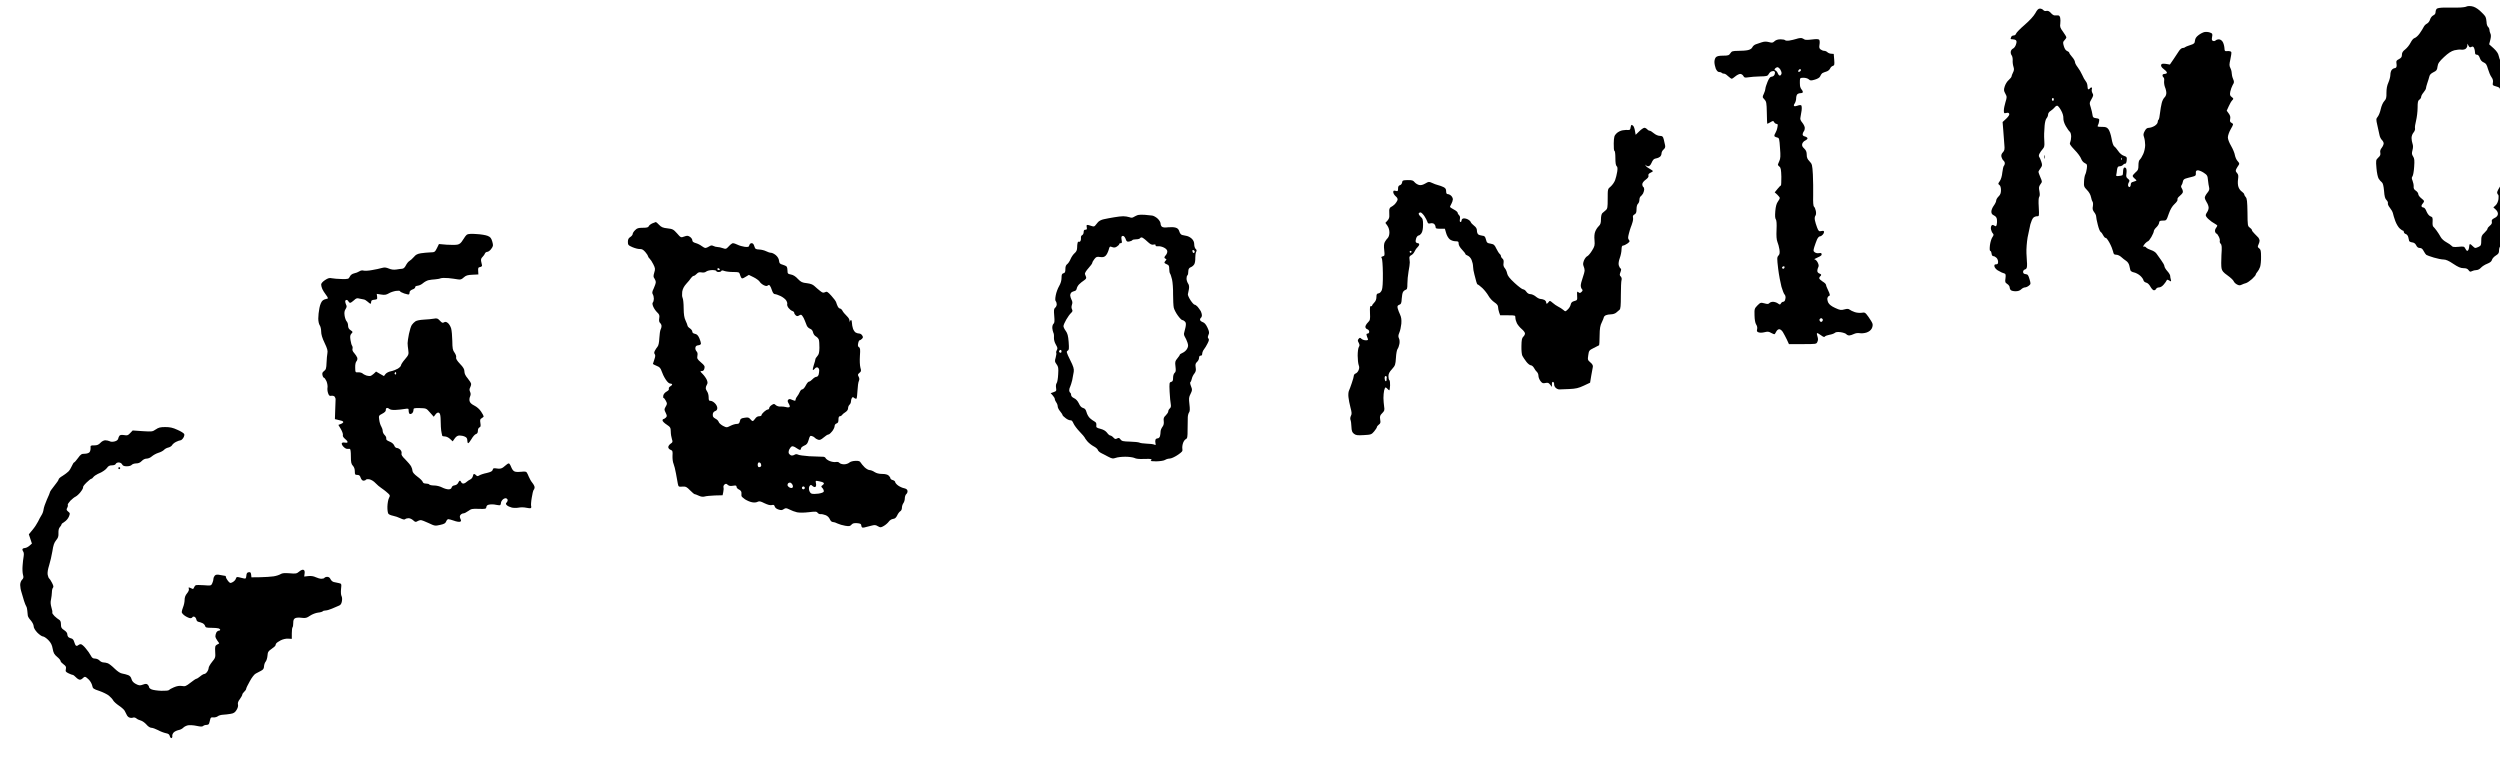 <?xml version="1.0" standalone="no"?>
<!DOCTYPE svg PUBLIC "-//W3C//DTD SVG 20010904//EN"
 "http://www.w3.org/TR/2001/REC-SVG-20010904/DTD/svg10.dtd">
<svg version="1.0" xmlns="http://www.w3.org/2000/svg"
 width="468pt" height="142pt" viewBox="0 0 468 142"
 preserveAspectRatio="xMidYMid meet">
<g transform="translate(0,142) scale(0.018,-0.018)"
fill="#000000" stroke="none">
<path d="M25649 7820 c-9 -5 -50 -10 -90 -10 -41 0 -103 0 -138 0 -35 0 -70
-5 -77 -11 -8 -6 -14 -22 -14 -35 0 -16 -8 -28 -24 -35 -13 -6 -28 -25 -33
-42 -5 -18 -19 -37 -33 -44 -13 -6 -28 -22 -34 -35 -6 -13 -24 -42 -41 -66
-16 -23 -40 -45 -52 -48 -13 -3 -31 -24 -43 -49 -12 -24 -37 -55 -56 -70 -25
-19 -34 -34 -34 -55 0 -23 -7 -33 -31 -46 -26 -13 -30 -20 -26 -42 3 -14 3
-32 0 -39 -3 -7 -11 -13 -18 -13 -8 0 -21 -7 -29 -16 -9 -8 -16 -32 -16 -52 0
-20 -10 -57 -21 -82 -14 -31 -20 -64 -20 -106 1 -52 -3 -66 -23 -87 -14 -15
-29 -50 -36 -81 -6 -30 -20 -66 -31 -80 -19 -24 -19 -27 -4 -93 9 -37 19 -82
22 -100 3 -17 14 -39 24 -49 10 -9 19 -26 19 -36 0 -11 -9 -32 -20 -46 -14
-17 -19 -34 -15 -52 4 -20 -1 -32 -21 -50 -25 -24 -26 -27 -19 -109 4 -50 14
-95 23 -110 9 -15 24 -31 33 -38 11 -8 18 -36 23 -89 4 -58 11 -82 26 -96 10
-10 17 -25 14 -33 -3 -8 6 -29 20 -46 14 -17 29 -43 32 -57 3 -15 14 -52 25
-82 11 -30 32 -65 46 -77 14 -13 30 -23 35 -23 4 0 8 -6 8 -14 0 -8 9 -18 20
-21 11 -3 23 -18 26 -33 3 -15 7 -32 9 -39 2 -6 16 -13 32 -15 19 -2 32 -12
41 -30 9 -19 21 -28 37 -28 18 0 29 -9 41 -32 9 -18 22 -36 28 -40 6 -4 41
-17 78 -28 36 -11 82 -20 101 -20 24 0 54 -13 101 -45 51 -34 77 -45 106 -45
28 0 43 -6 53 -21 12 -17 19 -19 35 -10 12 6 32 11 46 11 15 0 35 10 48 25 12
13 41 32 65 41 30 12 45 24 49 40 3 13 21 33 40 45 28 17 34 27 34 54 0 18 6
38 14 44 8 7 26 37 40 67 16 33 35 58 49 63 13 5 31 21 40 35 10 14 24 26 32
26 9 0 15 10 15 24 0 14 4 27 9 31 5 3 7 21 4 39 -3 22 1 46 11 66 9 18 13 42
11 54 -3 12 6 42 20 70 14 27 25 55 25 62 0 7 14 21 30 31 17 10 34 29 37 42
5 18 0 30 -19 46 -14 12 -30 31 -36 41 -5 10 -7 34 -5 52 4 23 13 37 29 44 14
7 27 22 31 35 3 14 0 34 -6 46 -6 12 -9 42 -7 67 2 25 8 58 15 73 6 16 11 53
11 84 0 51 3 59 41 101 40 43 41 46 36 99 -3 30 -11 60 -17 68 -6 7 -8 24 -5
37 5 18 -1 33 -18 54 -14 17 -27 43 -29 59 -3 26 -7 30 -31 27 -16 -2 -35 2
-42 8 -7 6 -16 23 -20 37 -3 15 -22 41 -42 58 -20 17 -37 42 -38 55 -1 14 -3
28 -4 31 0 4 -18 9 -39 13 -21 3 -46 14 -55 24 -9 10 -25 44 -36 74 -11 31
-26 67 -34 80 -8 12 -17 38 -21 57 -4 23 -21 48 -52 77 l-47 42 12 46 c8 32 8
52 1 66 -5 10 -10 27 -10 38 0 11 -7 25 -15 32 -8 7 -15 29 -15 49 -1 20 -6
46 -13 58 -7 12 -32 39 -57 61 -30 26 -59 42 -85 46 -22 3 -47 2 -56 -4z m53
-419 c13 7 20 5 28 -10 5 -11 10 -31 10 -45 0 -19 5 -26 19 -26 13 0 23 -11
31 -34 7 -22 21 -38 40 -46 24 -10 32 -23 45 -69 9 -31 25 -69 37 -85 14 -19
18 -37 14 -57 -5 -26 -2 -29 34 -39 31 -8 40 -16 40 -32 0 -12 11 -40 25 -64
20 -34 31 -43 58 -46 29 -3 32 -6 33 -36 1 -18 6 -38 13 -44 6 -7 11 -24 11
-39 0 -15 -6 -31 -13 -37 -9 -8 -12 -29 -10 -64 2 -29 4 -72 3 -96 0 -33 -8
-53 -32 -84 -26 -31 -32 -48 -32 -80 1 -26 7 -44 18 -50 11 -6 16 -23 16 -56
0 -26 -9 -72 -21 -102 -13 -34 -19 -67 -16 -87 5 -26 -3 -45 -39 -100 -24 -37
-44 -76 -44 -85 0 -9 5 -20 10 -23 6 -4 7 -24 4 -48 -4 -25 -15 -50 -29 -63
l-24 -22 25 -23 c16 -15 24 -32 22 -48 -2 -16 -14 -30 -36 -40 -25 -13 -31
-21 -27 -38 3 -15 -2 -27 -20 -41 -14 -11 -25 -25 -25 -32 0 -7 -15 -26 -32
-42 -29 -27 -33 -37 -33 -82 0 -44 -3 -52 -25 -63 -14 -7 -30 -13 -36 -13 -6
0 -19 9 -29 20 -10 11 -22 20 -27 20 -4 0 -8 -9 -8 -19 0 -11 -3 -26 -6 -35
-3 -9 -10 -16 -15 -16 -5 0 -14 11 -20 24 -11 22 -15 24 -72 18 -47 -4 -62 -2
-71 11 -7 8 -31 25 -54 37 -24 13 -50 36 -59 54 -9 17 -28 47 -42 66 -14 19
-30 38 -35 42 -6 4 -9 27 -7 52 2 41 0 47 -22 55 -15 6 -30 25 -41 50 -8 23
-22 41 -30 41 -8 0 -18 5 -21 11 -4 5 0 18 9 28 9 10 16 22 16 27 0 6 -13 20
-30 32 -16 13 -30 31 -30 42 0 11 -12 27 -26 36 -18 12 -24 24 -22 43 1 15 -4
41 -11 59 -10 24 -11 35 -2 46 7 8 15 52 18 98 5 70 3 89 -11 110 -14 22 -15
33 -6 66 7 27 7 48 0 67 -5 14 -10 41 -10 59 0 19 9 43 21 57 11 13 18 32 15
43 -3 10 2 46 11 80 8 33 16 94 16 134 0 61 4 76 19 85 10 7 18 19 18 29 0 9
11 30 25 46 14 17 25 36 25 43 0 7 6 31 14 54 8 22 17 52 21 68 4 19 17 32 43
45 32 15 38 23 42 58 5 34 16 51 68 100 45 42 75 61 107 70 25 6 56 9 69 7 13
-3 33 0 45 6 11 7 21 22 21 34 l1 22 12 -22 c9 -17 16 -19 29 -12z"/>
<path d="M21167 7751 c-17 -30 -58 -75 -111 -121 -46 -39 -86 -81 -89 -91 -3
-11 -14 -19 -25 -19 -11 0 -23 -7 -26 -16 -3 -9 -6 -18 -6 -20 0 -2 10 -4 23
-4 13 0 28 -5 33 -10 8 -8 8 -21 0 -44 -5 -18 -19 -37 -30 -42 -12 -5 -22 -19
-24 -32 -2 -13 2 -30 9 -38 7 -9 12 -32 11 -51 -2 -19 2 -50 8 -68 8 -25 7
-38 -5 -61 -8 -16 -15 -34 -15 -40 0 -6 -13 -23 -29 -37 -17 -14 -35 -44 -42
-67 -11 -35 -10 -45 6 -74 18 -33 18 -37 2 -89 -9 -30 -17 -68 -17 -86 0 -30
2 -33 25 -27 18 5 27 2 31 -9 4 -9 -8 -28 -31 -50 l-38 -35 7 -87 c3 -49 9
-115 11 -147 5 -50 2 -63 -15 -81 -15 -16 -19 -30 -15 -48 4 -15 13 -31 21
-38 8 -6 14 -19 14 -28 0 -9 -4 -21 -10 -27 -5 -5 -12 -36 -16 -69 -3 -36 -14
-72 -26 -89 -19 -27 -20 -30 -4 -41 10 -8 16 -27 16 -53 0 -30 -6 -48 -25 -66
-14 -14 -25 -33 -25 -44 0 -10 -11 -33 -25 -52 -14 -19 -25 -46 -25 -61 0 -21
7 -31 28 -41 18 -9 28 -22 30 -42 2 -16 1 -39 -2 -52 -6 -21 -9 -22 -26 -11
-17 10 -22 9 -30 -3 -5 -8 -7 -26 -3 -40 3 -14 11 -31 19 -39 10 -11 9 -18 -6
-40 -10 -14 -21 -52 -25 -83 -4 -37 -3 -58 4 -58 5 0 11 -12 13 -27 2 -18 9
-28 19 -28 9 0 23 -8 32 -17 10 -9 17 -28 17 -42 0 -20 -5 -26 -21 -26 -15 0
-20 -5 -17 -22 2 -12 17 -30 33 -40 17 -10 36 -20 43 -23 6 -3 19 -7 28 -10
13 -4 15 -14 11 -49 -6 -39 -4 -46 18 -60 14 -9 25 -24 25 -34 0 -10 5 -23 12
-30 7 -7 29 -12 50 -12 25 0 45 7 58 20 11 11 29 20 39 20 10 0 29 8 41 18 21
17 21 20 7 67 -12 42 -18 51 -40 53 -19 2 -27 9 -27 24 0 11 8 22 20 25 14 4
20 14 21 37 1 17 0 36 -1 41 -1 6 -3 46 -5 90 -2 44 4 118 12 165 9 47 22 108
29 137 8 28 21 59 30 67 8 9 26 16 39 16 23 0 23 0 18 95 -4 60 -2 99 5 107 7
9 7 29 2 58 -8 38 -6 49 10 72 20 27 20 27 0 73 -11 26 -20 51 -20 56 0 6 10
23 21 38 19 26 20 33 9 67 -7 22 -17 44 -22 51 -6 7 -5 20 3 35 6 13 21 33 32
46 18 19 21 33 18 80 -2 31 -3 68 -2 82 1 14 3 51 5 83 3 35 11 66 20 76 9 10
16 27 16 39 0 13 11 29 28 39 15 10 33 26 40 35 7 10 19 18 27 18 7 0 25 -21
39 -47 17 -29 26 -60 25 -82 -1 -23 8 -53 25 -83 15 -25 33 -52 41 -58 9 -7
15 -29 15 -52 0 -22 -5 -48 -10 -59 -9 -16 -2 -28 46 -79 32 -32 62 -74 68
-92 7 -19 22 -38 38 -45 24 -12 26 -17 21 -56 -3 -23 -10 -51 -16 -62 -6 -11
-12 -44 -13 -74 -3 -49 0 -56 31 -88 21 -21 37 -50 41 -72 4 -20 11 -42 16
-48 6 -7 7 -29 4 -48 -6 -28 -2 -41 13 -62 12 -14 21 -34 21 -45 0 -10 7 -49
17 -86 9 -37 22 -71 30 -75 7 -4 20 -21 28 -38 9 -16 20 -27 25 -24 4 3 22
-20 39 -51 17 -31 33 -72 37 -90 5 -28 11 -34 33 -34 14 0 37 -10 51 -23 14
-13 37 -31 52 -41 16 -10 29 -31 33 -49 4 -18 9 -39 11 -48 3 -10 20 -20 38
-23 19 -4 47 -19 64 -34 17 -15 32 -36 34 -47 2 -11 14 -22 28 -25 15 -3 33
-20 45 -43 11 -20 27 -37 36 -37 9 0 19 7 23 15 3 8 16 15 30 15 15 0 34 12
49 30 14 16 27 35 30 42 3 11 9 10 27 0 21 -13 22 -13 17 10 -4 12 -7 30 -7
39 0 8 -13 31 -30 49 -16 18 -30 41 -30 51 0 10 -15 37 -33 61 -18 24 -40 55
-49 69 -9 14 -33 30 -56 37 -22 7 -45 19 -52 27 -7 8 -16 12 -21 9 -5 -3 -9
-1 -9 4 0 4 9 18 20 30 12 12 25 22 29 22 5 0 21 20 35 44 14 25 26 52 26 61
0 9 12 27 27 41 14 13 27 34 28 47 2 18 8 22 39 22 36 0 37 0 61 70 17 48 36
80 61 103 21 19 34 39 30 47 -3 8 6 23 22 35 15 12 30 29 33 38 3 9 -1 27 -9
40 -10 15 -11 26 -4 35 5 6 12 23 14 37 2 16 12 27 28 32 14 4 44 13 67 18 37
9 41 13 40 38 -2 20 3 28 18 30 11 1 39 -9 62 -24 38 -25 42 -32 46 -78 3 -28
8 -63 12 -77 5 -19 0 -33 -19 -56 -14 -17 -26 -39 -26 -49 0 -11 9 -32 20 -49
11 -16 20 -42 20 -56 0 -14 -7 -34 -15 -45 -8 -10 -15 -26 -15 -34 0 -9 14
-28 32 -43 17 -16 44 -35 60 -43 15 -8 28 -18 28 -22 0 -4 -7 -15 -14 -25 -8
-10 -12 -27 -9 -37 3 -11 9 -20 14 -20 5 0 16 -14 24 -31 9 -17 14 -37 11 -46
-3 -8 1 -21 9 -29 12 -12 14 -34 8 -118 -3 -56 -3 -118 1 -137 5 -27 18 -43
62 -74 31 -22 60 -49 64 -60 4 -11 20 -27 34 -34 20 -11 31 -12 49 -3 12 6 33
14 46 17 13 4 41 23 62 42 21 20 39 40 39 46 0 6 8 19 17 29 9 10 22 33 28 51
6 18 11 65 10 105 0 61 -3 76 -19 88 -17 12 -18 17 -8 39 7 14 12 33 12 41 0
8 -6 22 -12 31 -7 8 -25 27 -40 41 -16 15 -28 32 -28 38 0 6 -10 18 -22 26
-22 15 -23 22 -24 157 -2 115 -5 146 -18 160 -9 10 -16 23 -16 29 0 6 -11 19
-24 28 -14 8 -30 31 -36 49 -7 20 -8 54 -4 80 5 36 3 50 -11 65 -15 17 -16 24
-7 43 7 12 17 30 24 39 10 14 8 21 -10 41 -13 13 -25 42 -29 63 -3 21 -21 64
-39 95 -20 34 -34 70 -34 89 0 19 13 57 30 86 30 53 30 53 9 65 -17 9 -20 17
-15 41 4 21 0 37 -15 57 l-21 29 21 46 c11 26 28 54 37 63 15 15 14 18 -6 33
-18 14 -21 22 -15 56 4 21 16 53 25 69 17 27 17 33 4 64 -8 18 -14 45 -14 60
0 14 -6 38 -14 53 -12 24 -12 36 0 90 8 34 12 68 10 75 -3 8 -18 12 -38 11
-30 -3 -32 -1 -34 35 -2 22 -10 50 -19 63 -9 14 -25 24 -38 24 -13 0 -28 -5
-34 -11 -7 -7 -19 -9 -28 -5 -12 4 -14 14 -9 41 6 32 4 36 -22 46 -16 6 -42 8
-57 5 -15 -3 -43 -17 -62 -32 -24 -18 -35 -35 -37 -57 -3 -28 -8 -34 -50 -47
-26 -8 -50 -18 -54 -22 -4 -5 -15 -8 -25 -8 -9 0 -25 -13 -36 -29 -10 -16 -36
-55 -57 -86 l-39 -57 -42 7 c-33 4 -44 2 -49 -10 -3 -9 3 -23 14 -33 10 -9 26
-23 35 -30 8 -7 13 -17 10 -23 -4 -5 -15 -9 -26 -9 -10 0 -19 -6 -19 -14 0 -8
5 -18 11 -22 6 -3 9 -20 6 -37 -2 -17 2 -46 9 -64 8 -18 14 -45 14 -61 0 -16
-8 -37 -19 -46 -10 -9 -24 -36 -29 -59 -6 -23 -14 -70 -18 -105 -3 -34 -10
-65 -15 -68 -5 -3 -9 -14 -9 -25 0 -11 -14 -28 -32 -39 -18 -11 -45 -20 -59
-20 -19 0 -31 -9 -44 -34 -15 -28 -16 -38 -6 -66 6 -18 11 -54 11 -80 0 -26
-9 -68 -20 -92 -11 -25 -27 -51 -35 -58 -10 -8 -15 -30 -15 -60 0 -41 -4 -52
-30 -73 -16 -14 -30 -31 -30 -37 0 -7 10 -20 23 -30 20 -17 20 -19 5 -24 -10
-3 -25 -8 -33 -11 -8 -2 -15 -13 -15 -24 0 -11 -5 -23 -10 -26 -6 -3 -13 1
-17 11 -3 9 0 26 7 37 10 17 9 22 -9 37 -18 13 -21 23 -16 55 3 22 2 46 -4 54
-5 7 -14 10 -20 7 -6 -4 -11 -22 -11 -41 0 -19 -3 -36 -7 -38 -5 -3 -21 -7
-38 -8 -23 -3 -29 0 -26 11 2 8 6 32 8 53 5 30 10 37 28 37 12 0 28 7 35 15 6
8 17 13 23 12 7 -1 13 14 15 35 3 33 0 37 -30 47 -20 7 -43 26 -58 49 -14 20
-32 43 -42 49 -10 8 -21 40 -28 83 -7 39 -21 81 -32 95 -16 21 -28 25 -69 25
-44 0 -49 2 -40 18 5 9 11 28 12 42 4 22 0 26 -31 30 -30 4 -35 9 -38 35 -2
17 -10 51 -18 77 -15 45 -14 49 8 87 20 35 21 43 10 61 -7 12 -10 30 -7 41 4
10 2 19 -4 19 -5 0 -13 -4 -16 -10 -3 -5 -10 -10 -16 -10 -5 0 -9 14 -9 32 0
17 -8 41 -18 52 -10 12 -27 41 -37 66 -11 25 -32 61 -47 80 -15 19 -28 43 -28
53 0 11 -13 35 -30 54 -16 18 -30 38 -30 44 0 5 -10 13 -22 18 -14 5 -26 23
-34 50 -11 38 -10 45 7 62 10 10 19 24 19 30 0 6 -16 33 -35 59 -29 39 -33 52
-28 83 3 20 2 48 -1 62 -4 17 -13 26 -24 24 -9 -1 -25 -1 -35 0 -9 0 -27 12
-39 27 -16 17 -29 23 -44 20 -13 -4 -27 0 -34 9 -7 8 -22 15 -35 15 -16 0 -29
-13 -48 -49z m193 -896 c0 -8 -4 -15 -10 -15 -5 0 -10 7 -10 15 0 8 5 15 10
15 6 0 10 -7 10 -15z m707 -627 c-3 -8 -6 -5 -6 6 -1 11 2 17 5 13 3 -3 4 -12
1 -19z"/>
<path d="M18685 7485 c-22 -7 -57 -15 -77 -18 -21 -3 -40 -1 -43 4 -4 5 -25 9
-47 9 -28 0 -49 -7 -63 -20 -18 -17 -26 -18 -58 -9 -27 7 -48 7 -75 -2 -20 -6
-48 -16 -62 -21 -14 -5 -30 -18 -35 -30 -6 -14 -24 -25 -45 -30 -19 -5 -65 -8
-102 -8 -59 -1 -68 -3 -82 -25 -14 -22 -24 -25 -76 -25 -40 0 -64 -5 -74 -16
-9 -8 -16 -31 -16 -50 0 -19 7 -50 14 -69 10 -22 22 -35 34 -35 10 0 22 -3 26
-7 4 -5 12 -9 17 -9 5 -1 13 -2 18 -3 4 0 20 -12 35 -26 15 -14 31 -25 36 -25
5 0 22 11 38 25 17 14 39 25 51 25 11 0 25 -9 32 -21 9 -18 16 -20 52 -14 23
4 77 8 120 9 67 1 80 4 89 21 6 11 16 23 22 27 6 4 19 8 29 8 10 0 17 -7 17
-18 0 -10 -5 -23 -12 -30 -7 -7 -19 -12 -28 -12 -10 0 -25 -20 -38 -53 -12
-29 -22 -61 -22 -71 0 -10 -7 -33 -16 -52 -16 -34 -16 -36 6 -59 20 -21 23
-35 25 -137 1 -62 3 -114 4 -116 0 -2 15 5 32 15 29 17 31 17 40 1 6 -10 17
-18 26 -18 12 0 14 -7 8 -36 -3 -21 -14 -48 -22 -61 -9 -14 -12 -28 -7 -33 5
-4 18 -10 29 -12 18 -3 21 -14 27 -108 7 -84 5 -111 -7 -136 -8 -18 -15 -35
-15 -39 0 -4 8 -13 17 -20 13 -10 17 -31 19 -104 0 -50 -1 -91 -5 -91 -3 0
-19 -16 -35 -36 l-29 -36 27 -24 c14 -14 26 -29 26 -35 0 -5 -9 -22 -20 -37
-14 -19 -23 -50 -27 -100 -4 -48 -2 -76 6 -85 7 -10 10 -46 7 -108 -3 -64 0
-104 9 -126 8 -18 17 -53 21 -78 5 -36 3 -50 -10 -64 -16 -18 -16 -28 -3 -138
8 -65 24 -148 34 -186 11 -37 25 -73 31 -79 7 -7 12 -20 12 -29 0 -10 -3 -24
-6 -33 -3 -9 -12 -16 -20 -16 -7 0 -17 -7 -22 -16 -9 -16 -11 -16 -33 0 -13 9
-35 16 -50 16 -15 0 -32 -6 -38 -14 -9 -10 -20 -11 -51 -2 -38 10 -42 9 -73
-22 -30 -31 -32 -36 -30 -103 1 -45 7 -79 17 -95 10 -15 14 -33 10 -49 -5 -20
-2 -27 16 -33 13 -5 39 -4 62 2 32 8 43 7 69 -8 17 -10 33 -15 36 -12 3 3 11
16 17 28 7 13 20 23 30 23 11 0 28 -13 38 -30 10 -16 28 -51 41 -77 l22 -48
143 0 c141 0 143 0 153 24 8 17 8 33 1 54 -6 17 -8 33 -5 36 3 3 21 -7 40 -21
25 -19 37 -23 42 -14 4 6 25 14 47 18 21 3 46 12 55 19 11 10 29 12 62 8 26
-4 52 -13 58 -20 6 -8 20 -14 31 -14 10 0 32 7 48 15 18 9 40 12 60 9 17 -4
49 -1 71 6 27 9 45 24 55 42 9 17 12 38 8 50 -3 12 -22 43 -42 71 -33 46 -37
49 -71 43 -20 -3 -52 0 -72 7 -20 7 -44 18 -52 25 -12 10 -25 11 -55 3 -35
-10 -46 -8 -96 15 -38 17 -61 35 -72 55 -8 17 -12 39 -9 49 4 11 11 20 16 20
5 0 9 6 9 13 0 7 -9 30 -20 52 -11 22 -20 45 -20 52 0 8 -16 23 -35 34 -19 12
-35 27 -35 34 0 8 5 17 10 20 6 3 10 10 10 15 0 5 -9 12 -20 15 -11 4 -20 15
-20 26 0 11 4 29 10 39 7 13 5 27 -6 49 -8 17 -23 31 -32 32 -9 0 1 7 23 16
22 9 43 21 47 27 4 5 4 14 1 19 -3 5 -15 6 -27 3 -13 -3 -31 1 -41 8 -17 12
-18 17 -6 57 8 24 20 59 28 77 8 17 20 32 28 32 7 0 21 7 29 16 9 8 16 22 16
31 0 11 -7 13 -27 9 -26 -6 -30 -2 -45 36 -9 24 -20 58 -23 76 -4 20 -2 38 5
47 7 8 9 27 5 49 -4 19 -12 40 -19 45 -8 7 -11 44 -9 118 1 59 0 157 -3 216
-6 102 -8 110 -35 138 -22 23 -29 39 -29 69 0 29 -7 45 -26 64 -20 18 -25 30
-21 48 4 14 18 30 33 36 14 7 24 18 22 24 -3 7 -15 15 -29 18 -17 5 -23 12
-21 26 2 10 8 23 13 29 5 5 9 20 9 33 0 13 -12 38 -26 55 -19 23 -24 37 -19
56 3 14 8 47 12 72 3 27 1 49 -5 53 -6 3 -22 2 -37 -4 -15 -6 -31 -8 -36 -4
-5 3 -3 15 6 27 8 12 15 35 15 52 0 17 5 36 12 43 7 7 22 12 35 12 13 0 23 5
23 12 0 6 -6 19 -14 27 -8 9 -15 27 -16 41 -1 14 -2 37 -1 53 1 24 5 27 38 27
20 0 44 -7 54 -16 16 -15 24 -15 65 -3 29 9 49 21 54 34 4 12 14 26 21 32 8 5
27 13 42 17 15 4 33 17 39 30 6 14 19 27 29 29 17 5 19 13 15 64 -2 32 -5 59
-5 61 -1 1 -12 2 -25 2 -14 0 -31 7 -40 15 -8 8 -23 15 -33 15 -11 0 -27 6
-38 14 -14 10 -17 21 -12 51 4 21 2 44 -3 50 -7 8 -29 9 -76 3 -38 -5 -70 -5
-77 0 -7 5 -19 11 -27 14 -9 3 -34 0 -55 -7z m-169 -320 c8 -13 14 -32 12 -41
-2 -10 -9 -19 -15 -21 -7 -3 -17 7 -23 21 -5 15 -17 29 -25 32 -12 5 -13 9 -4
20 6 8 18 14 25 14 7 0 21 -11 30 -25z m214 -4 c0 -6 -5 -13 -11 -16 -6 -4
-13 -5 -16 -2 -3 3 -2 10 2 16 3 6 10 11 16 11 5 0 9 -4 9 -9z m-170 -2049 c0
-5 -3 -12 -6 -15 -4 -4 -11 -4 -16 -1 -4 3 -6 10 -3 15 4 5 10 9 16 9 5 0 9
-4 9 -8z m396 -543 c3 -6 1 -16 -5 -22 -8 -8 -14 -8 -22 0 -6 6 -8 16 -5 22 4
6 11 11 16 11 5 0 12 -5 16 -11z"/>
<path d="M16958 6563 c-2 -21 -8 -27 -23 -26 -11 2 -37 0 -58 -3 -22 -3 -50
-17 -65 -32 -24 -24 -27 -35 -29 -104 -1 -44 2 -78 7 -78 6 0 10 -33 10 -74 0
-49 4 -77 13 -85 10 -8 11 -24 6 -58 -4 -27 -14 -66 -22 -88 -8 -22 -29 -51
-46 -66 -31 -25 -31 -26 -31 -127 0 -92 -2 -104 -21 -120 -12 -9 -27 -23 -35
-30 -8 -8 -14 -34 -14 -63 0 -39 -5 -55 -23 -72 -13 -12 -29 -37 -36 -55 -9
-21 -12 -54 -8 -92 4 -53 2 -63 -27 -109 -17 -28 -39 -53 -49 -57 -9 -3 -24
-22 -33 -42 -11 -28 -12 -43 -5 -60 6 -13 11 -33 11 -45 0 -12 -9 -47 -20 -77
-11 -30 -20 -66 -20 -80 0 -14 5 -31 12 -38 10 -9 9 -16 -4 -29 -14 -13 -20
-14 -33 -3 -13 11 -15 7 -13 -35 3 -46 2 -49 -29 -57 -23 -6 -33 -15 -38 -37
-3 -16 -17 -39 -31 -51 -24 -23 -24 -23 -46 -4 -13 11 -36 26 -53 34 -16 8
-43 26 -58 40 -27 23 -29 24 -41 8 -7 -10 -16 -18 -20 -18 -3 0 -6 7 -6 15 0
8 -9 19 -19 25 -11 5 -29 10 -40 10 -11 0 -33 11 -49 25 -17 14 -42 25 -56 25
-16 0 -31 9 -42 25 -9 14 -24 25 -34 25 -9 0 -49 30 -88 66 -53 49 -73 75 -78
100 -3 18 -14 43 -24 54 -13 15 -17 31 -13 54 3 22 0 36 -11 45 -9 7 -16 19
-16 26 0 7 -6 18 -14 24 -8 7 -23 32 -35 56 -17 37 -25 44 -59 50 -34 5 -40
10 -48 43 -8 31 -14 38 -39 40 -16 2 -36 8 -42 14 -7 6 -13 23 -13 39 0 20 -9
35 -30 51 -16 12 -32 29 -35 39 -3 9 -19 22 -35 29 -16 7 -36 10 -45 6 -8 -3
-15 -12 -15 -21 0 -8 -5 -15 -11 -15 -7 0 -9 11 -6 29 4 19 1 33 -8 41 -8 7
-15 19 -15 26 0 7 -18 23 -40 34 -22 11 -40 24 -40 28 1 4 7 18 15 32 8 14 14
34 15 46 0 11 -8 28 -18 37 -10 10 -26 17 -35 17 -12 0 -17 9 -17 30 0 22 -7
33 -27 43 -16 8 -41 17 -58 21 -16 4 -45 14 -62 23 -31 14 -35 14 -69 -6 -26
-15 -45 -20 -65 -16 -16 4 -37 17 -47 29 -15 19 -27 23 -72 22 -50 -1 -55 -3
-58 -25 -2 -13 -12 -26 -23 -28 -13 -4 -19 -14 -19 -35 0 -27 -3 -30 -25 -24
-21 5 -25 3 -25 -14 0 -11 11 -30 25 -42 17 -14 23 -28 19 -40 -3 -10 -15 -29
-27 -42 -12 -12 -30 -25 -39 -29 -11 -4 -19 -18 -20 -34 0 -15 0 -41 1 -57 2
-18 -6 -37 -19 -51 l-22 -24 21 -29 c13 -19 21 -45 21 -70 0 -25 -7 -47 -17
-58 -10 -9 -23 -28 -31 -42 -9 -18 -11 -44 -6 -84 6 -55 5 -60 -15 -65 -16 -4
-19 -9 -11 -18 6 -7 11 -76 12 -157 1 -98 -3 -156 -11 -176 -8 -19 -21 -32
-34 -34 -18 -2 -22 -10 -22 -38 0 -23 -8 -43 -22 -57 -13 -13 -23 -27 -23 -33
0 -5 -6 -7 -12 -5 -10 4 -12 -13 -10 -70 3 -69 2 -76 -22 -100 -14 -14 -26
-34 -26 -45 0 -10 9 -22 20 -25 11 -3 20 -15 20 -26 0 -11 -7 -19 -16 -19 -11
0 -15 -6 -11 -17 2 -10 8 -26 12 -35 6 -15 2 -18 -21 -18 -15 0 -35 7 -44 15
-15 14 -18 14 -30 0 -11 -13 -11 -20 1 -41 10 -20 11 -29 1 -44 -7 -11 -12
-51 -12 -89 0 -38 5 -82 10 -97 8 -20 8 -36 -1 -56 -6 -15 -20 -30 -30 -33
-10 -4 -19 -14 -19 -23 0 -8 -9 -43 -21 -76 -11 -34 -25 -70 -30 -81 -5 -11
-8 -40 -5 -65 2 -25 12 -74 21 -109 14 -52 15 -67 5 -86 -7 -14 -9 -31 -5 -42
5 -10 9 -42 10 -72 2 -43 7 -58 26 -73 20 -16 36 -18 103 -14 74 4 80 6 107
38 15 18 28 38 29 45 0 6 9 18 20 26 17 12 20 21 14 53 -5 34 -2 43 21 66 24
24 26 32 20 70 -3 24 -7 63 -7 88 0 25 3 60 7 78 4 17 11 32 15 32 4 0 13 -7
20 -15 7 -8 15 -15 19 -15 3 0 7 22 8 50 1 27 -2 52 -7 55 -6 4 -10 22 -10 41
0 25 9 44 37 74 34 38 36 46 41 118 2 42 10 84 17 92 7 8 15 32 19 52 4 22 2
46 -5 59 -8 17 -8 29 4 58 9 20 18 62 21 93 3 42 0 67 -13 95 -10 21 -21 50
-25 66 -5 22 -2 29 16 36 19 7 24 17 26 62 2 29 7 60 13 70 5 10 17 20 28 24
15 4 18 15 18 63 0 31 5 89 12 127 8 39 13 81 13 95 -1 14 -2 34 -4 45 -2 13
5 23 19 30 12 5 27 22 34 37 6 14 19 34 30 44 10 9 19 23 19 31 0 7 -7 13 -15
13 -9 0 -18 6 -21 13 -3 8 0 26 5 40 6 15 17 27 25 27 7 0 21 11 30 25 10 16
16 46 16 86 0 53 -3 65 -26 85 -14 13 -22 29 -19 34 3 6 12 10 19 10 7 0 25
-17 39 -37 14 -21 28 -48 32 -61 5 -17 11 -21 31 -16 14 4 31 1 39 -6 8 -7 15
-21 15 -31 0 -16 8 -19 49 -19 l48 0 13 -45 c7 -26 24 -54 38 -65 13 -11 40
-20 58 -20 30 0 34 -3 34 -25 0 -16 14 -40 35 -62 19 -20 35 -40 35 -45 0 -5
11 -13 25 -18 15 -6 32 -25 40 -45 8 -19 15 -49 15 -68 0 -18 6 -56 14 -83 8
-27 17 -61 20 -76 4 -16 10 -28 15 -28 4 0 26 -17 48 -37 22 -21 50 -57 63
-80 13 -24 41 -54 62 -68 26 -17 38 -33 38 -49 0 -13 5 -37 11 -55 l11 -31 79
0 c78 0 79 0 79 -25 0 -15 7 -40 16 -58 9 -18 32 -45 50 -60 19 -16 34 -36 34
-46 0 -10 -8 -25 -18 -34 -14 -13 -18 -34 -19 -96 -1 -47 3 -90 10 -103 7 -13
25 -40 41 -61 15 -20 37 -37 47 -37 10 0 25 -13 33 -28 8 -16 22 -34 30 -41 9
-8 16 -26 16 -41 0 -15 10 -39 21 -54 18 -23 26 -26 52 -20 25 5 34 2 48 -17
l19 -24 0 28 c0 19 4 27 13 24 6 -2 11 -13 10 -24 -1 -11 6 -28 16 -37 10 -10
27 -17 37 -17 11 0 57 2 104 4 69 3 98 10 151 35 l66 31 12 73 c7 40 14 82 17
93 2 13 -6 29 -26 45 -28 24 -29 28 -22 75 7 48 9 51 57 75 28 14 52 26 55 28
3 2 6 47 6 100 1 77 6 106 23 139 11 23 21 47 21 52 0 6 9 15 19 21 11 5 36
10 55 10 20 0 44 8 55 18 11 9 26 22 34 29 11 9 14 41 14 150 0 76 3 148 7
159 4 14 1 27 -8 37 -13 12 -13 20 -3 46 9 24 9 34 0 39 -6 4 -14 19 -18 33
-4 16 0 46 11 75 10 27 18 67 18 89 1 29 5 40 16 40 8 0 29 10 45 21 25 19 27
24 16 38 -11 13 -11 25 -1 64 6 26 16 56 20 67 5 11 13 34 18 52 6 17 8 41 5
51 -3 14 2 24 16 31 16 9 21 21 21 55 0 27 6 48 15 56 8 7 15 25 15 41 0 15 6
32 13 36 6 4 18 18 25 30 6 13 12 32 12 42 0 11 -4 23 -10 26 -5 3 -10 16 -10
28 0 13 14 32 35 47 23 17 33 31 29 42 -4 12 3 22 20 30 14 6 26 14 26 18 0 3
-17 15 -37 26 -21 11 -38 26 -39 34 -1 9 1 10 3 3 3 -7 13 -13 24 -13 13 0 25
12 35 35 8 20 21 38 29 41 7 3 20 7 28 8 8 1 22 8 31 15 9 7 16 23 16 35 0 12
9 30 21 40 15 13 20 25 16 44 -3 15 -10 43 -14 62 -8 30 -13 35 -40 36 -18 0
-44 11 -63 27 -17 15 -37 27 -45 27 -7 0 -18 7 -25 15 -7 8 -20 15 -28 15 -9
0 -33 -16 -53 -36 l-38 -37 -7 39 c-3 22 -11 45 -17 52 -5 6 -13 12 -18 12 -4
0 -9 -12 -11 -27z m-2278 -1293 c0 -5 -4 -10 -10 -10 -5 0 -10 5 -10 10 0 6 5
10 10 10 6 0 10 -4 10 -10z m-257 -1303 c-2 -4 -3 -16 -3 -28 0 -11 -4 -17
-10 -14 -5 3 -10 18 -10 31 0 16 5 24 13 22 6 -3 11 -8 10 -11z"/>
<path d="M21262 6255 c0 -16 2 -22 5 -12 2 9 2 23 0 30 -3 6 -5 -1 -5 -18z"/>
<path d="M11835 5653 c-10 -3 -29 -12 -41 -19 -16 -11 -28 -12 -48 -4 -15 5
-44 10 -64 10 -19 0 -63 -5 -96 -11 -34 -5 -81 -15 -106 -20 -26 -5 -52 -19
-62 -32 -10 -12 -23 -28 -29 -35 -6 -8 -18 -10 -28 -6 -9 3 -27 9 -40 12 -21
4 -23 2 -19 -22 4 -20 1 -26 -13 -26 -14 0 -19 -7 -19 -25 0 -14 -7 -28 -16
-32 -8 -3 -14 -15 -12 -27 1 -11 -1 -27 -5 -34 -5 -7 -12 -10 -17 -7 -5 3 -11
-3 -13 -12 -3 -10 -5 -33 -5 -52 -1 -24 -8 -40 -26 -55 -14 -12 -33 -39 -42
-61 -9 -22 -25 -46 -35 -53 -13 -9 -19 -25 -19 -51 0 -30 -4 -40 -20 -44 -16
-4 -20 -14 -20 -48 0 -27 -9 -58 -25 -85 -14 -24 -30 -67 -35 -95 -7 -36 -7
-56 0 -63 5 -5 10 -20 10 -32 0 -12 -7 -28 -16 -35 -14 -11 -15 -26 -10 -85 5
-56 3 -74 -8 -83 -8 -7 -13 -26 -12 -45 2 -18 7 -39 11 -47 5 -7 8 -30 6 -50
-1 -23 6 -50 20 -74 18 -31 20 -41 10 -57 -6 -10 -9 -23 -6 -28 3 -5 0 -28 -6
-50 -11 -37 -10 -43 9 -69 19 -26 21 -40 17 -106 -2 -42 -9 -83 -16 -91 -7 -8
-9 -29 -6 -48 5 -32 3 -35 -25 -45 l-31 -11 21 -23 c12 -13 22 -30 22 -38 0
-8 7 -24 15 -35 8 -10 15 -29 15 -41 0 -12 11 -35 25 -51 14 -17 25 -34 25
-39 0 -5 15 -20 33 -33 17 -14 40 -23 49 -22 12 2 22 -8 32 -32 8 -19 37 -58
65 -87 28 -29 51 -56 51 -59 0 -3 12 -21 27 -39 15 -18 45 -42 66 -53 22 -11
41 -28 44 -37 2 -10 17 -24 32 -32 16 -8 49 -25 75 -39 40 -21 50 -23 79 -13
17 7 63 12 101 12 38 0 80 -6 95 -13 16 -9 51 -12 95 -10 38 2 74 1 79 -3 5
-3 3 -9 -4 -14 -9 -5 13 -8 56 -8 40 1 80 7 92 15 12 8 34 14 48 14 15 0 51
16 82 37 46 31 54 40 50 61 -3 13 -1 40 5 58 5 19 18 39 29 45 18 9 20 20 20
102 0 51 1 108 2 128 1 20 8 43 14 50 8 10 9 34 3 84 -7 60 -6 74 12 108 18
37 19 43 5 78 -9 22 -12 41 -7 44 5 3 11 18 15 35 3 16 15 41 27 55 15 20 18
34 13 63 -5 31 -2 42 14 57 12 10 21 29 21 42 0 14 6 23 15 23 8 0 15 3 16 8
0 4 2 15 4 25 2 10 10 26 18 35 8 10 24 35 35 58 16 30 18 44 10 52 -9 9 -8
18 0 38 10 21 9 33 -10 75 -16 34 -31 52 -50 58 -16 6 -28 17 -28 25 0 8 5 18
10 21 6 3 10 15 10 26 0 10 -6 29 -12 42 -7 12 -22 32 -32 45 -11 12 -25 22
-32 22 -7 0 -26 21 -43 47 -17 26 -29 54 -27 62 2 9 7 33 11 54 4 26 1 44 -10
59 -8 13 -15 34 -15 49 0 14 3 29 8 33 4 4 8 12 8 17 1 5 2 20 3 34 1 17 9 29
25 35 14 5 30 19 37 32 7 12 11 42 10 66 0 23 3 51 9 61 7 14 6 22 -5 31 -8 7
-15 28 -15 47 0 23 -8 42 -24 58 -13 13 -37 27 -53 30 -15 4 -37 8 -48 10 -13
3 -24 17 -30 37 -7 23 -18 34 -40 40 -16 5 -52 6 -78 3 -31 -4 -54 -2 -63 6
-8 6 -14 21 -14 33 0 12 -13 35 -30 51 -16 15 -42 30 -57 32 -15 2 -50 5 -78
8 -27 2 -59 1 -70 -2z m-127 -253 c8 -23 15 -27 36 -23 15 3 29 9 32 14 3 5
20 9 39 9 19 0 37 5 40 10 3 6 12 10 19 10 6 0 32 -18 56 -41 33 -31 48 -39
67 -34 16 4 22 1 21 -7 -2 -9 7 -12 26 -10 16 2 44 -5 63 -15 22 -12 33 -25
33 -40 0 -12 -7 -28 -15 -37 -8 -8 -15 -19 -15 -24 0 -6 6 -12 13 -15 10 -4
10 -7 0 -18 -7 -7 -13 -17 -13 -21 0 -5 11 -13 25 -18 21 -8 25 -16 25 -48 0
-21 4 -42 8 -47 5 -6 14 -33 21 -62 7 -29 12 -98 11 -155 0 -57 3 -119 7 -138
4 -19 23 -56 42 -82 19 -27 40 -48 47 -48 7 0 19 -7 27 -15 11 -11 13 -24 7
-57 -5 -24 -12 -51 -15 -61 -4 -9 -1 -27 7 -40 8 -12 20 -39 27 -59 10 -30 10
-42 -3 -66 -8 -16 -29 -35 -46 -42 -16 -7 -30 -16 -30 -20 0 -5 -12 -22 -26
-39 -23 -28 -25 -36 -19 -84 5 -42 4 -56 -9 -66 -9 -8 -16 -29 -16 -51 0 -29
-4 -39 -20 -43 -19 -5 -20 -11 -16 -102 3 -54 8 -112 12 -129 4 -23 1 -36 -10
-45 -9 -8 -16 -21 -16 -30 0 -10 -12 -28 -26 -42 -21 -19 -25 -31 -21 -60 3
-25 -1 -43 -14 -60 -10 -13 -19 -35 -19 -49 0 -14 -3 -35 -6 -47 -4 -13 -14
-23 -24 -23 -10 0 -20 -6 -23 -14 -3 -8 -3 -24 0 -37 5 -19 3 -21 -13 -14 -10
5 -46 9 -80 10 -33 1 -67 6 -75 11 -8 4 -52 9 -97 10 -72 2 -86 5 -99 23 -12
17 -18 19 -35 10 -16 -9 -24 -7 -39 10 -11 12 -26 21 -33 21 -7 0 -22 13 -33
29 -15 19 -37 32 -68 40 -42 11 -46 14 -43 38 2 20 -3 30 -20 39 -12 6 -34 22
-47 34 -14 13 -30 41 -35 62 -8 28 -17 39 -36 44 -17 4 -32 20 -44 48 -13 26
-31 46 -50 54 -18 8 -30 21 -30 32 0 10 -4 22 -10 25 -5 3 -10 15 -10 26 0 10
4 27 10 37 5 9 14 40 21 67 6 28 13 67 16 88 4 30 -3 54 -38 123 -38 77 -41
87 -25 96 14 8 15 20 10 91 -5 64 -12 89 -30 114 -13 17 -24 40 -24 50 0 10
13 41 29 68 16 28 38 58 50 69 16 15 18 23 10 38 -7 13 -7 29 -1 47 7 20 6 34
-4 52 -7 13 -13 34 -14 45 0 12 6 26 13 32 6 5 21 12 32 14 12 2 21 13 23 26
2 12 13 33 26 45 12 12 34 30 50 40 19 13 26 23 21 35 -4 9 -9 24 -12 32 -2 8
14 35 37 60 22 24 40 49 40 56 0 6 10 24 22 39 18 23 26 26 58 21 28 -4 43 -1
57 12 11 9 25 36 32 59 11 40 13 42 38 32 19 -7 31 -6 49 6 13 8 24 20 24 25
0 6 7 10 16 10 12 0 14 7 9 30 -4 16 -4 34 0 39 3 6 12 8 20 5 7 -3 18 -18 23
-34z m717 -128 c0 -7 -4 -13 -10 -14 -5 -1 -12 6 -13 16 -3 12 1 17 10 14 7
-3 13 -10 13 -16z m-1385 -1037 c0 -8 -4 -15 -8 -15 -5 0 -12 3 -15 6 -4 4 -4
11 -1 15 3 5 9 9 15 9 5 0 9 -7 9 -15z"/>
<path d="M6784 5566 c-17 -8 -34 -21 -37 -30 -5 -12 -20 -16 -62 -16 -46 0
-60 -4 -80 -25 -14 -13 -25 -31 -25 -39 0 -9 -11 -23 -25 -32 -19 -12 -25 -25
-25 -51 0 -31 4 -36 48 -55 26 -11 60 -20 76 -19 22 1 36 -7 57 -31 16 -18 28
-38 29 -44 0 -6 7 -17 16 -25 8 -7 26 -33 38 -58 21 -42 22 -50 10 -88 -10
-34 -10 -45 2 -60 7 -10 14 -27 14 -39 0 -11 -10 -40 -21 -64 -17 -34 -19 -48
-10 -62 6 -10 11 -30 11 -46 0 -15 -5 -33 -10 -38 -7 -7 -6 -21 4 -45 8 -19
26 -45 41 -59 22 -21 26 -31 21 -61 -4 -26 -1 -40 9 -49 8 -7 15 -21 15 -32 0
-11 -4 -27 -10 -37 -5 -10 -11 -50 -13 -89 -2 -46 -9 -78 -19 -89 -8 -10 -21
-28 -27 -41 -9 -17 -9 -27 -2 -36 8 -10 7 -25 -4 -56 -8 -23 -15 -44 -15 -46
0 -2 17 -11 39 -20 31 -12 41 -23 52 -56 7 -22 25 -60 41 -84 18 -28 35 -44
48 -44 11 0 20 -4 20 -10 0 -5 -9 -14 -20 -20 -11 -6 -17 -17 -14 -24 4 -9 -6
-20 -24 -30 -17 -9 -31 -26 -34 -41 -3 -14 -1 -25 3 -25 5 0 16 -14 24 -30 15
-28 14 -33 -2 -60 -16 -28 -16 -32 0 -64 15 -32 15 -37 1 -51 -9 -8 -20 -15
-25 -15 -5 0 -9 -6 -9 -14 0 -8 19 -28 43 -43 39 -26 42 -32 43 -73 0 -25 6
-60 12 -78 10 -29 8 -34 -14 -48 -13 -9 -24 -25 -24 -35 0 -11 10 -23 23 -28
22 -8 24 -15 21 -63 -1 -29 3 -66 11 -83 7 -16 18 -61 25 -100 6 -38 15 -86
19 -105 7 -34 8 -35 48 -32 36 2 45 -3 79 -38 22 -22 43 -40 47 -40 5 0 24 -7
43 -16 23 -11 43 -14 62 -9 15 5 63 9 107 11 l80 2 7 34 c4 18 5 40 2 49 -2 9
2 22 11 29 13 10 19 10 33 -3 13 -12 28 -15 55 -10 30 5 37 3 37 -11 0 -9 11
-22 25 -28 14 -6 26 -20 26 -32 1 -12 1 -26 0 -33 -1 -7 16 -23 37 -37 22 -14
55 -28 75 -31 20 -4 44 -2 56 5 18 9 30 6 72 -15 34 -16 59 -23 75 -19 20 5
26 2 31 -14 3 -13 19 -26 39 -32 27 -9 38 -8 55 4 20 13 25 13 60 -4 20 -11
56 -24 78 -29 26 -5 72 -5 122 1 70 8 82 8 92 -6 7 -9 21 -16 32 -14 11 1 34
-4 52 -11 18 -7 36 -24 43 -42 8 -18 20 -29 32 -29 10 0 33 -7 49 -16 17 -8
53 -19 79 -23 41 -7 51 -5 65 11 12 14 26 18 58 16 35 -3 43 -7 45 -27 3 -19
8 -22 30 -18 15 3 47 11 71 18 37 10 47 10 71 -5 27 -15 30 -15 63 4 20 12 42
32 51 45 9 13 28 25 43 27 20 2 32 12 44 37 8 18 23 38 32 43 10 5 17 21 17
37 0 15 7 36 15 47 8 10 15 33 15 50 0 17 7 37 15 44 9 7 15 22 13 34 -2 14
-13 22 -34 27 -18 3 -46 16 -63 28 -17 12 -31 29 -31 36 0 8 -11 17 -25 21
-14 3 -25 12 -25 19 0 6 -8 19 -18 28 -12 11 -36 17 -68 17 -32 0 -59 7 -79
20 -16 11 -39 20 -51 20 -12 0 -35 13 -52 29 -17 17 -35 39 -41 49 -8 15 -20
19 -55 18 -26 -1 -52 -8 -63 -18 -11 -10 -35 -18 -55 -18 -20 0 -41 7 -48 15
-7 9 -22 12 -38 9 -15 -3 -43 2 -63 10 -20 8 -39 22 -43 31 -4 10 -17 15 -38
14 -18 0 -77 2 -132 5 -54 4 -107 11 -117 17 -13 6 -24 6 -37 -2 -11 -7 -27
-9 -36 -6 -9 4 -19 14 -23 22 -3 9 -1 27 6 41 6 13 18 27 27 31 8 3 28 -4 44
-16 16 -11 34 -21 40 -21 5 0 10 7 10 15 0 8 15 21 33 29 27 11 36 22 47 60
11 40 16 46 34 40 11 -3 26 -12 31 -19 6 -6 20 -15 33 -19 17 -6 31 0 58 23
19 17 41 31 49 31 8 0 25 15 39 33 15 19 26 43 26 55 0 12 8 23 20 27 15 5 20
15 20 41 0 23 5 34 15 34 7 0 18 6 22 13 4 7 20 20 36 30 17 11 27 26 27 41 0
13 7 29 15 36 8 7 15 22 15 34 0 11 4 27 9 35 8 12 12 13 25 1 9 -7 20 -10 24
-6 3 4 8 42 10 84 2 42 8 87 14 98 7 16 7 28 -2 45 -11 20 -10 25 8 40 19 15
20 21 10 55 -6 23 -8 74 -5 121 5 69 3 84 -10 91 -11 7 -13 17 -8 41 3 17 10
31 15 31 5 0 16 7 24 15 13 13 13 20 3 35 -6 11 -20 20 -30 20 -10 0 -27 4
-37 10 -10 5 -23 24 -29 41 -6 18 -11 45 -11 60 0 16 -4 29 -9 29 -5 0 -12 -8
-14 -17 -2 -10 -3 -7 -2 6 2 15 -8 34 -30 55 -18 17 -38 41 -44 54 -6 12 -18
22 -25 22 -7 0 -18 10 -24 23 -6 12 -13 31 -16 42 -3 11 -26 42 -50 68 -39 43
-47 47 -66 37 -17 -9 -26 -7 -53 15 -18 14 -43 36 -57 49 -18 17 -41 25 -80
30 -47 5 -60 11 -92 44 -23 26 -49 42 -72 46 -32 6 -36 10 -36 39 0 18 -4 37
-8 43 -4 5 -23 15 -42 20 -30 8 -35 15 -38 41 -2 21 -14 41 -33 58 -17 14 -39
25 -50 25 -11 0 -34 7 -51 16 -17 9 -49 17 -72 18 -37 2 -42 5 -51 34 -6 21
-15 32 -28 32 -11 0 -21 -9 -24 -21 -5 -18 -11 -21 -48 -17 -23 3 -57 13 -75
22 -18 9 -39 16 -47 16 -8 0 -27 -14 -43 -32 -28 -30 -31 -31 -63 -20 -18 7
-44 12 -56 12 -12 0 -31 5 -42 11 -16 8 -26 7 -44 -5 -14 -9 -31 -16 -38 -16
-8 0 -26 9 -41 21 -14 11 -42 25 -61 30 -25 7 -35 16 -35 29 0 11 -11 27 -25
36 -20 13 -29 14 -59 3 -35 -13 -36 -12 -75 33 -37 41 -45 46 -99 52 -47 5
-64 12 -87 36 -16 17 -31 30 -34 30 -3 -1 -20 -7 -37 -14z m701 -476 c3 -5 -1
-10 -9 -10 -9 0 -16 5 -16 10 0 6 4 10 9 10 6 0 13 -4 16 -10z m-35 -20 c0 -5
11 -10 24 -10 13 0 26 5 28 11 2 7 12 7 31 0 16 -6 57 -11 92 -11 57 0 63 -2
69 -22 3 -13 10 -29 15 -37 7 -12 15 -10 44 8 l35 21 51 -25 c28 -14 55 -35
61 -45 6 -11 24 -27 41 -36 22 -11 34 -12 43 -5 10 8 16 8 23 -1 6 -7 16 -30
22 -50 8 -25 19 -38 30 -38 9 0 36 -9 59 -20 23 -11 49 -31 58 -45 9 -14 14
-31 11 -39 -3 -8 3 -26 14 -40 11 -14 28 -28 39 -31 11 -4 20 -12 20 -19 0 -8
7 -19 16 -27 13 -10 19 -10 36 0 17 10 22 9 33 -6 8 -10 19 -31 25 -48 7 -16
16 -40 21 -53 5 -12 20 -27 34 -32 17 -6 27 -20 31 -39 4 -16 16 -34 30 -41
13 -7 27 -23 30 -34 4 -11 6 -50 6 -85 -1 -50 -6 -69 -22 -86 -11 -12 -20 -26
-20 -33 0 -6 -7 -32 -16 -58 -8 -25 -13 -49 -10 -52 4 -3 12 3 20 13 8 11 20
16 30 12 9 -4 16 -17 16 -29 0 -13 -3 -33 -6 -45 -4 -13 -14 -23 -23 -23 -10
0 -28 -11 -41 -25 -13 -14 -29 -25 -37 -25 -7 0 -22 -18 -33 -40 -11 -22 -27
-40 -35 -40 -9 0 -21 -12 -27 -27 -7 -16 -19 -36 -27 -46 -9 -11 -16 -24 -16
-30 0 -7 -2 -14 -5 -15 -3 -2 -17 2 -33 9 -21 10 -30 10 -39 1 -9 -9 -8 -19 5
-41 12 -20 14 -32 7 -36 -6 -4 -23 -4 -38 1 -15 4 -40 6 -55 5 -16 -2 -37 5
-48 14 -17 16 -20 17 -44 1 -14 -9 -25 -23 -25 -31 0 -8 -7 -15 -14 -15 -8 0
-26 -11 -40 -24 -15 -13 -26 -28 -26 -35 0 -6 -11 -11 -25 -11 -15 0 -31 -9
-41 -25 -9 -14 -21 -25 -26 -25 -5 0 -17 9 -26 21 -14 17 -24 19 -59 13 -36
-5 -43 -11 -48 -35 -5 -23 -12 -29 -34 -29 -15 0 -44 -9 -65 -20 -38 -19 -39
-19 -77 0 -20 11 -41 29 -44 40 -4 12 -17 26 -30 32 -13 6 -26 17 -30 26 -3 8
-3 23 0 33 3 10 15 21 26 24 12 4 19 15 19 31 0 14 -11 36 -25 49 -13 14 -33
25 -45 25 -17 0 -20 6 -20 38 0 21 -7 47 -15 58 -8 10 -15 27 -15 37 0 9 5 26
12 36 9 14 8 26 -1 49 -7 16 -26 44 -43 61 -28 28 -29 31 -9 31 14 0 23 8 27
27 6 22 1 32 -36 63 -38 33 -42 40 -37 68 4 21 2 36 -9 47 -8 8 -14 25 -12 37
2 17 11 24 31 26 17 2 27 9 27 19 0 9 -8 34 -17 55 -13 29 -25 41 -45 45 -18
3 -28 12 -28 23 0 10 -11 25 -25 34 -14 9 -25 22 -25 29 -1 6 -9 30 -20 52
-14 30 -19 62 -20 128 0 49 -5 97 -11 108 -6 11 -7 38 -4 64 5 30 18 55 42 82
20 21 42 48 50 61 9 12 21 22 28 22 6 0 20 9 31 21 14 15 26 19 49 15 20 -4
38 -1 50 9 11 8 39 15 63 15 23 0 42 -4 42 -10z m464 -2006 c3 -9 4 -20 0 -25
-3 -5 -12 -9 -20 -9 -8 0 -14 10 -14 25 0 15 6 25 14 25 8 0 17 -7 20 -16z
m651 -196 c7 -6 3 -14 -9 -24 -19 -13 -19 -14 -1 -33 9 -11 15 -27 12 -35 -3
-8 -27 -17 -56 -21 -27 -4 -59 -4 -70 0 -11 3 -22 19 -26 36 -4 18 -2 36 6 45
10 13 14 13 30 -2 10 -9 23 -13 29 -9 7 5 10 19 6 37 -6 29 -5 29 32 22 20 -3
42 -11 47 -16z m-324 -19 c7 -14 7 -25 1 -31 -6 -6 -17 -6 -31 1 -12 7 -21 18
-21 25 0 7 3 16 7 19 3 4 12 7 19 7 7 0 18 -9 25 -21z m129 -34 c0 -8 -7 -15
-15 -15 -8 0 -15 7 -15 15 0 8 7 15 15 15 8 0 15 -7 15 -15z"/>
<path d="M4858 5450 c-10 -6 -29 -31 -43 -55 -19 -32 -35 -46 -57 -50 -17 -4
-67 -4 -112 -1 l-81 7 -21 -43 c-21 -41 -23 -43 -70 -44 -27 -1 -70 -5 -97 -9
-36 -6 -54 -15 -73 -39 -15 -17 -36 -36 -47 -42 -11 -6 -27 -27 -36 -45 -11
-22 -24 -34 -38 -35 -12 -1 -39 -4 -61 -8 -27 -4 -53 -1 -78 10 -29 12 -46 14
-73 6 -20 -6 -66 -16 -103 -22 -36 -7 -76 -9 -88 -5 -12 4 -30 1 -43 -8 -12
-8 -37 -18 -54 -21 -21 -5 -37 -17 -45 -34 -12 -25 -17 -26 -83 -25 -38 1 -85
4 -103 8 -26 6 -40 2 -72 -19 -24 -16 -40 -34 -40 -46 0 -10 5 -32 12 -47 7
-15 23 -41 35 -56 13 -16 23 -33 23 -38 0 -5 -8 -9 -17 -9 -10 -1 -27 -8 -39
-18 -12 -11 -25 -40 -32 -76 -7 -33 -12 -82 -12 -110 0 -29 7 -59 15 -70 8
-11 15 -40 15 -64 0 -31 11 -68 36 -120 28 -58 34 -81 29 -106 -3 -17 -8 -62
-9 -100 -2 -58 -6 -71 -26 -86 -18 -13 -21 -23 -16 -44 3 -14 11 -26 16 -26 5
0 17 -17 26 -37 8 -21 13 -50 10 -65 -3 -15 0 -41 6 -58 9 -26 15 -31 34 -27
13 2 29 -2 34 -9 6 -7 11 -21 10 -31 0 -10 -2 -60 -4 -111 l-3 -92 26 -6 c14
-3 34 -8 44 -11 9 -2 17 -9 17 -14 0 -5 -11 -14 -25 -19 l-26 -10 27 -45 c14
-25 23 -52 20 -61 -4 -10 5 -25 24 -41 17 -13 28 -29 24 -34 -3 -5 -16 -6 -29
-3 -13 3 -26 1 -30 -6 -4 -6 3 -23 16 -36 13 -14 30 -24 39 -23 8 1 20 1 27 0
8 -1 12 -26 12 -77 0 -63 4 -81 21 -99 13 -13 20 -35 20 -58 0 -33 3 -37 26
-37 19 0 28 -7 35 -30 7 -19 18 -30 29 -30 11 0 22 4 25 10 3 5 20 7 38 4 18
-4 45 -20 62 -39 17 -18 44 -41 60 -51 17 -11 44 -32 62 -48 31 -27 32 -30 18
-57 -8 -15 -15 -55 -16 -88 -1 -34 4 -67 10 -75 6 -8 28 -17 49 -21 20 -4 54
-15 76 -26 27 -13 43 -16 50 -9 5 5 21 10 35 10 14 0 35 -10 48 -22 20 -19 27
-20 43 -10 11 7 27 12 36 12 9 0 46 -14 82 -31 63 -30 67 -31 119 -19 42 9 56
17 63 36 5 13 15 24 22 24 7 0 34 -7 59 -16 26 -10 54 -14 63 -11 13 5 14 11
4 31 -8 20 -8 29 2 41 7 8 20 15 29 15 10 0 32 11 51 25 30 22 42 25 109 22
71 -2 76 -1 79 19 2 16 12 23 34 26 18 3 47 2 67 -3 19 -4 39 -6 43 -3 4 3 8
13 8 23 0 10 9 26 20 36 10 9 26 15 35 12 8 -4 15 -12 15 -20 0 -7 -5 -18 -12
-25 -9 -9 -9 -16 4 -28 8 -8 32 -19 52 -24 20 -4 52 -4 71 0 19 4 53 4 76 -1
22 -5 44 -7 49 -4 5 3 7 12 4 20 -3 8 -1 47 6 87 6 40 15 77 20 82 6 6 10 18
10 27 0 10 -10 30 -23 46 -13 15 -29 44 -37 63 -7 19 -18 40 -23 47 -6 8 -24
10 -52 6 -24 -3 -54 -3 -68 1 -16 4 -29 19 -40 46 -8 22 -20 40 -25 40 -6 0
-17 -6 -24 -13 -7 -7 -24 -20 -37 -30 -18 -12 -36 -15 -64 -10 -33 5 -39 3
-43 -14 -4 -15 -20 -23 -62 -33 -31 -6 -66 -18 -77 -25 -17 -10 -23 -10 -33 1
-7 8 -17 14 -22 14 -5 0 -10 -10 -12 -22 -2 -12 -13 -28 -25 -34 -13 -6 -31
-18 -41 -27 -10 -10 -26 -17 -34 -17 -9 0 -18 7 -22 15 -3 8 -9 15 -13 15 -5
0 -13 -10 -18 -22 -6 -14 -21 -24 -36 -26 -17 -2 -29 -11 -32 -23 -4 -13 -14
-19 -34 -19 -15 0 -45 9 -66 20 -21 11 -56 20 -81 20 -25 0 -48 5 -51 10 -3 6
-19 10 -35 10 -19 0 -31 6 -34 18 -3 10 -28 35 -56 55 -31 23 -50 45 -50 58 0
11 -6 32 -14 47 -8 15 -35 47 -60 72 -33 32 -44 49 -40 63 3 11 -1 26 -12 38
-9 10 -26 19 -36 19 -11 0 -23 11 -28 26 -7 16 -24 31 -49 41 -28 11 -37 20
-34 32 2 9 -5 25 -16 35 -12 11 -21 30 -21 43 0 13 -7 34 -15 47 -8 12 -18 43
-21 68 -6 44 -6 45 32 65 24 12 38 27 36 36 -1 8 2 19 8 22 6 4 19 0 28 -8 11
-9 34 -13 67 -11 28 1 69 6 93 10 40 6 42 6 42 -19 0 -14 5 -29 10 -32 6 -4
17 -1 25 5 8 7 15 22 15 34 0 21 4 22 67 21 66 -2 67 -2 105 -46 l39 -44 18
24 c12 16 24 22 35 18 11 -5 16 -20 18 -54 1 -26 2 -68 3 -93 1 -25 5 -54 8
-65 3 -11 6 -23 6 -27 1 -5 13 -8 28 -8 15 0 38 -11 54 -26 l27 -25 21 30 c16
22 30 31 51 31 16 0 41 -5 55 -12 18 -8 25 -19 25 -40 0 -15 4 -28 9 -28 5 0
21 20 35 44 14 25 35 48 46 51 14 4 20 15 20 35 0 16 7 30 16 34 13 5 15 15
10 46 -5 33 -3 41 14 50 11 6 20 15 20 19 0 5 -12 28 -27 50 -16 25 -44 49
-70 62 -28 14 -45 29 -49 46 -4 13 -2 35 5 49 7 17 8 31 0 48 -8 17 -8 29 0
44 6 11 11 28 11 37 0 9 -16 35 -35 58 -24 28 -35 51 -35 72 0 24 -11 44 -46
80 -32 34 -44 54 -40 68 3 11 -5 32 -17 49 -19 25 -22 44 -23 121 -1 51 -6
109 -12 130 -6 21 -21 46 -33 56 -18 14 -27 16 -41 8 -14 -9 -22 -6 -43 17
-23 25 -31 27 -63 21 -20 -4 -67 -8 -104 -10 -39 -2 -75 -9 -88 -18 -12 -8
-29 -25 -37 -37 -9 -13 -22 -55 -30 -94 -8 -39 -14 -82 -14 -96 0 -14 3 -46 7
-72 6 -44 4 -50 -35 -96 -23 -26 -41 -55 -41 -63 0 -8 -15 -23 -33 -34 -17
-10 -50 -23 -72 -27 -22 -4 -47 -17 -56 -29 l-16 -21 -41 23 -41 24 -23 -22
c-13 -12 -30 -23 -38 -24 -8 -2 -26 1 -40 5 -14 5 -32 14 -40 22 -9 7 -29 12
-45 11 -29 -2 -30 -1 -31 48 -1 32 4 56 13 67 9 10 12 25 8 38 -4 11 -18 32
-31 47 -16 17 -22 33 -18 45 3 10 1 24 -4 31 -6 7 -13 34 -17 60 -6 38 -4 52
10 67 16 17 15 19 -9 35 -18 12 -26 26 -26 47 0 16 -6 36 -14 44 -8 8 -18 34
-22 59 -5 34 -2 51 10 70 12 19 14 30 6 44 -5 11 -10 27 -10 35 0 9 6 16 14
16 8 0 16 -7 20 -15 3 -8 11 -15 18 -15 6 0 24 12 39 26 23 22 33 25 56 18 15
-4 36 -8 46 -9 10 -1 28 -12 41 -24 12 -11 25 -21 29 -21 4 0 7 9 7 19 0 15 8
21 33 23 29 3 32 6 29 32 l-4 29 46 -7 c37 -6 53 -3 79 12 17 11 51 22 75 26
23 3 42 2 42 -3 0 -5 20 -16 44 -24 25 -8 47 -13 50 -9 3 3 6 13 6 23 0 10 12
21 30 28 17 5 29 16 28 23 -2 8 9 14 27 16 17 2 41 14 55 27 14 12 39 26 55
30 17 4 48 8 70 9 22 2 48 6 58 11 10 4 46 5 80 2 34 -4 78 -9 97 -13 29 -5
40 -1 63 20 22 20 39 26 90 28 l62 3 -2 37 c-2 31 1 37 20 40 13 2 21 9 20 18
-1 8 -5 27 -9 41 -4 19 0 32 13 45 11 11 23 27 26 37 4 9 15 17 25 17 10 0 29
14 41 31 21 29 22 34 11 75 -11 37 -19 48 -48 60 -19 8 -71 17 -116 19 -50 4
-88 2 -98 -5z m-738 -1446 c0 -8 -5 -12 -10 -9 -6 4 -8 11 -5 16 4 5 8 9 11 9
2 0 4 -7 4 -16z"/>
<path d="M1620 3423 c-34 -24 -39 -24 -138 -18 l-102 7 -26 -27 c-22 -24 -30
-27 -63 -21 -25 4 -42 2 -49 -7 -5 -6 -11 -21 -13 -31 -3 -12 -16 -23 -37 -28
-20 -5 -40 -5 -51 2 -11 5 -31 10 -46 10 -15 0 -36 -11 -50 -26 -19 -20 -34
-27 -65 -27 -38 0 -40 -1 -38 -27 1 -16 -4 -35 -11 -44 -8 -9 -29 -16 -51 -16
-32 0 -41 -6 -69 -45 -18 -25 -36 -45 -40 -45 -4 0 -15 -17 -24 -38 -9 -21
-25 -47 -36 -57 -11 -11 -38 -31 -60 -45 -23 -13 -41 -29 -41 -36 0 -7 -20
-37 -45 -67 -25 -31 -45 -60 -45 -65 0 -5 -14 -40 -32 -78 -17 -38 -33 -85
-35 -104 -2 -19 -12 -46 -22 -60 -9 -14 -25 -43 -35 -65 -11 -22 -36 -61 -58
-87 l-38 -46 16 -48 16 -48 -26 -23 c-15 -13 -36 -23 -46 -23 -10 0 -22 -5
-25 -10 -4 -6 -1 -17 5 -25 8 -9 10 -29 6 -52 -4 -21 -9 -65 -11 -97 -3 -33
-1 -75 4 -94 8 -27 6 -37 -10 -53 -11 -11 -19 -33 -19 -54 0 -19 6 -54 14 -77
7 -24 19 -63 26 -88 8 -25 18 -50 23 -57 5 -7 10 -27 11 -45 2 -18 4 -41 5
-50 0 -10 14 -33 31 -51 17 -20 30 -46 30 -60 0 -17 14 -41 38 -67 22 -22 48
-40 58 -40 11 0 36 -17 56 -37 28 -29 39 -51 46 -91 8 -44 16 -59 46 -84 20
-16 36 -36 36 -43 0 -8 14 -23 31 -35 25 -18 29 -27 24 -50 -5 -24 -2 -29 29
-44 18 -9 38 -16 43 -16 5 0 20 -11 33 -25 13 -14 31 -25 41 -25 9 0 22 7 29
15 7 8 18 15 24 15 7 0 25 -13 40 -29 16 -16 31 -44 35 -62 6 -31 12 -35 75
-56 37 -13 82 -35 99 -49 18 -15 38 -37 44 -49 7 -13 34 -37 59 -54 26 -17 53
-41 60 -53 7 -13 18 -33 23 -45 5 -12 18 -24 29 -27 11 -4 27 -4 36 0 9 4 24
0 34 -8 9 -9 30 -18 45 -22 16 -4 42 -22 59 -41 17 -21 39 -35 53 -35 12 0 43
-11 68 -24 25 -14 62 -28 82 -32 26 -5 37 -12 41 -31 4 -13 11 -22 18 -20 6 2
10 12 8 22 -2 9 4 25 14 36 9 10 32 21 50 25 18 3 40 14 50 25 9 10 31 21 49
25 18 3 59 1 90 -6 41 -9 60 -9 68 -1 6 6 21 11 34 11 13 0 25 6 27 13 3 6 7
25 11 40 5 24 10 28 34 25 16 -1 36 4 46 12 9 8 34 15 55 16 20 1 56 5 78 9
32 5 46 14 62 40 13 21 19 42 15 57 -4 16 2 34 20 57 14 19 25 40 25 46 0 7 9
20 20 30 11 10 20 23 20 30 0 7 17 42 38 79 20 38 48 74 62 80 14 7 39 20 55
29 23 12 30 23 31 46 1 17 8 39 17 49 8 9 17 37 19 62 3 39 8 47 43 71 22 15
40 31 40 36 0 4 4 14 8 21 5 7 26 21 47 32 22 11 54 19 77 17 l38 -2 0 57 c0
31 3 60 8 64 4 4 7 24 7 45 0 28 5 41 20 49 11 6 40 8 67 4 42 -5 53 -2 88 22
22 15 59 29 83 32 23 2 45 9 48 13 3 5 16 9 29 9 14 0 44 9 67 19 24 10 55 24
70 30 20 7 29 19 34 47 4 22 2 44 -4 54 -6 11 -8 41 -5 73 6 55 5 56 -23 62
-16 3 -39 8 -52 11 -12 2 -28 16 -34 29 -7 16 -19 25 -34 25 -13 0 -26 -5 -29
-10 -3 -6 -18 -10 -32 -10 -14 0 -40 7 -59 16 -22 11 -50 15 -77 12 l-43 -5 4
32 c3 22 -1 34 -12 38 -9 4 -28 -4 -44 -18 -26 -22 -35 -24 -100 -18 -54 4
-77 2 -94 -9 -13 -8 -45 -19 -73 -23 -27 -4 -90 -8 -140 -9 l-90 -1 -3 28 c-3
23 -8 28 -25 25 -17 -2 -23 -11 -25 -37 -3 -29 -6 -32 -28 -27 -13 3 -36 9
-50 12 -20 5 -26 2 -31 -15 -3 -12 -18 -28 -33 -36 -25 -13 -28 -12 -49 13
-11 14 -21 32 -21 39 0 7 -3 13 -7 13 -5 1 -27 5 -51 9 -33 7 -47 5 -58 -6 -7
-8 -14 -23 -14 -33 0 -11 -5 -31 -12 -46 -12 -26 -13 -27 -88 -21 -41 3 -80 3
-86 -1 -6 -4 -13 -15 -17 -25 -5 -14 -11 -16 -26 -7 -11 5 -23 10 -26 10 -4 0
-4 -7 -1 -16 4 -9 -4 -28 -19 -46 -17 -20 -25 -42 -25 -68 0 -20 -7 -54 -15
-73 -8 -20 -15 -44 -15 -54 1 -10 17 -28 36 -40 20 -13 44 -23 54 -23 10 0 20
5 22 11 2 5 11 7 20 4 9 -4 18 -16 20 -28 2 -13 11 -23 23 -25 11 -2 30 -8 42
-14 12 -6 24 -19 26 -29 4 -16 15 -19 65 -19 33 0 67 -3 76 -6 9 -3 16 -10 16
-15 0 -5 -7 -9 -15 -9 -8 0 -19 -9 -25 -19 -5 -11 -10 -28 -10 -39 0 -11 10
-31 21 -46 12 -15 20 -28 18 -29 -2 -1 -13 -7 -24 -13 -17 -10 -20 -20 -17
-73 4 -58 2 -64 -32 -105 -20 -25 -36 -53 -36 -63 0 -10 -7 -29 -16 -41 -8
-12 -21 -22 -29 -22 -7 0 -27 -11 -43 -25 -17 -14 -34 -25 -40 -25 -5 0 -32
-18 -61 -41 -46 -36 -55 -40 -89 -34 -27 4 -51 0 -84 -14 -25 -10 -48 -24 -52
-29 -3 -5 -38 -8 -78 -7 -40 1 -85 8 -100 14 -16 6 -28 17 -28 25 0 7 -7 19
-15 26 -11 9 -22 9 -49 -1 -31 -11 -40 -10 -73 7 -25 13 -39 29 -45 50 -5 21
-17 35 -35 42 -16 6 -42 13 -60 16 -20 2 -49 21 -80 51 -26 26 -58 51 -71 56
-13 5 -34 9 -46 9 -13 0 -31 9 -41 20 -10 11 -31 20 -46 20 -22 0 -32 7 -45
32 -9 18 -33 52 -53 75 -19 24 -42 43 -51 43 -9 0 -21 -5 -27 -11 -6 -6 -16
-8 -22 -5 -6 4 -14 21 -19 39 -5 20 -16 33 -28 36 -10 2 -25 8 -31 13 -7 6
-13 20 -13 32 0 13 -13 29 -33 42 -28 18 -33 28 -33 60 0 26 -6 41 -19 48 -11
6 -32 23 -48 38 -15 15 -26 32 -23 36 3 5 -1 29 -9 54 -9 32 -11 57 -4 84 4
22 9 55 9 75 0 19 5 40 11 46 8 8 5 22 -10 51 -11 22 -25 43 -30 46 -5 3 -11
20 -15 38 -4 21 2 57 15 98 11 36 27 102 34 147 9 62 19 90 39 114 20 24 26
40 24 75 -1 29 4 50 15 62 10 10 17 23 17 28 0 5 14 17 30 26 17 10 38 34 46
53 14 34 14 37 -7 54 -18 15 -20 21 -10 39 7 12 9 26 6 31 -3 5 10 24 27 43
18 18 43 38 55 43 12 6 36 27 52 49 17 21 28 43 25 48 -3 5 13 27 35 48 23 22
45 40 50 40 6 0 16 8 23 19 7 10 37 29 66 41 29 12 62 36 73 51 15 22 28 29
54 29 20 0 35 6 39 15 3 8 17 15 30 15 15 0 30 -8 36 -20 8 -15 21 -20 49 -20
22 0 44 6 51 15 7 8 28 15 47 15 23 0 41 8 57 25 14 15 34 25 52 25 15 0 39
10 53 23 15 13 45 30 68 37 24 7 50 21 59 31 9 10 29 21 45 24 16 4 34 15 39
25 5 10 24 26 41 34 18 9 38 16 45 16 8 0 21 11 30 25 9 14 14 32 10 40 -3 9
-35 29 -70 44 -49 23 -79 29 -127 29 -52 0 -71 -5 -99 -25z"/>
<path d="M1230 3020 c0 -5 5 -10 10 -10 6 0 10 5 10 10 0 6 -4 10 -10 10 -5 0
-10 -4 -10 -10z"/>
</g>
</svg>
